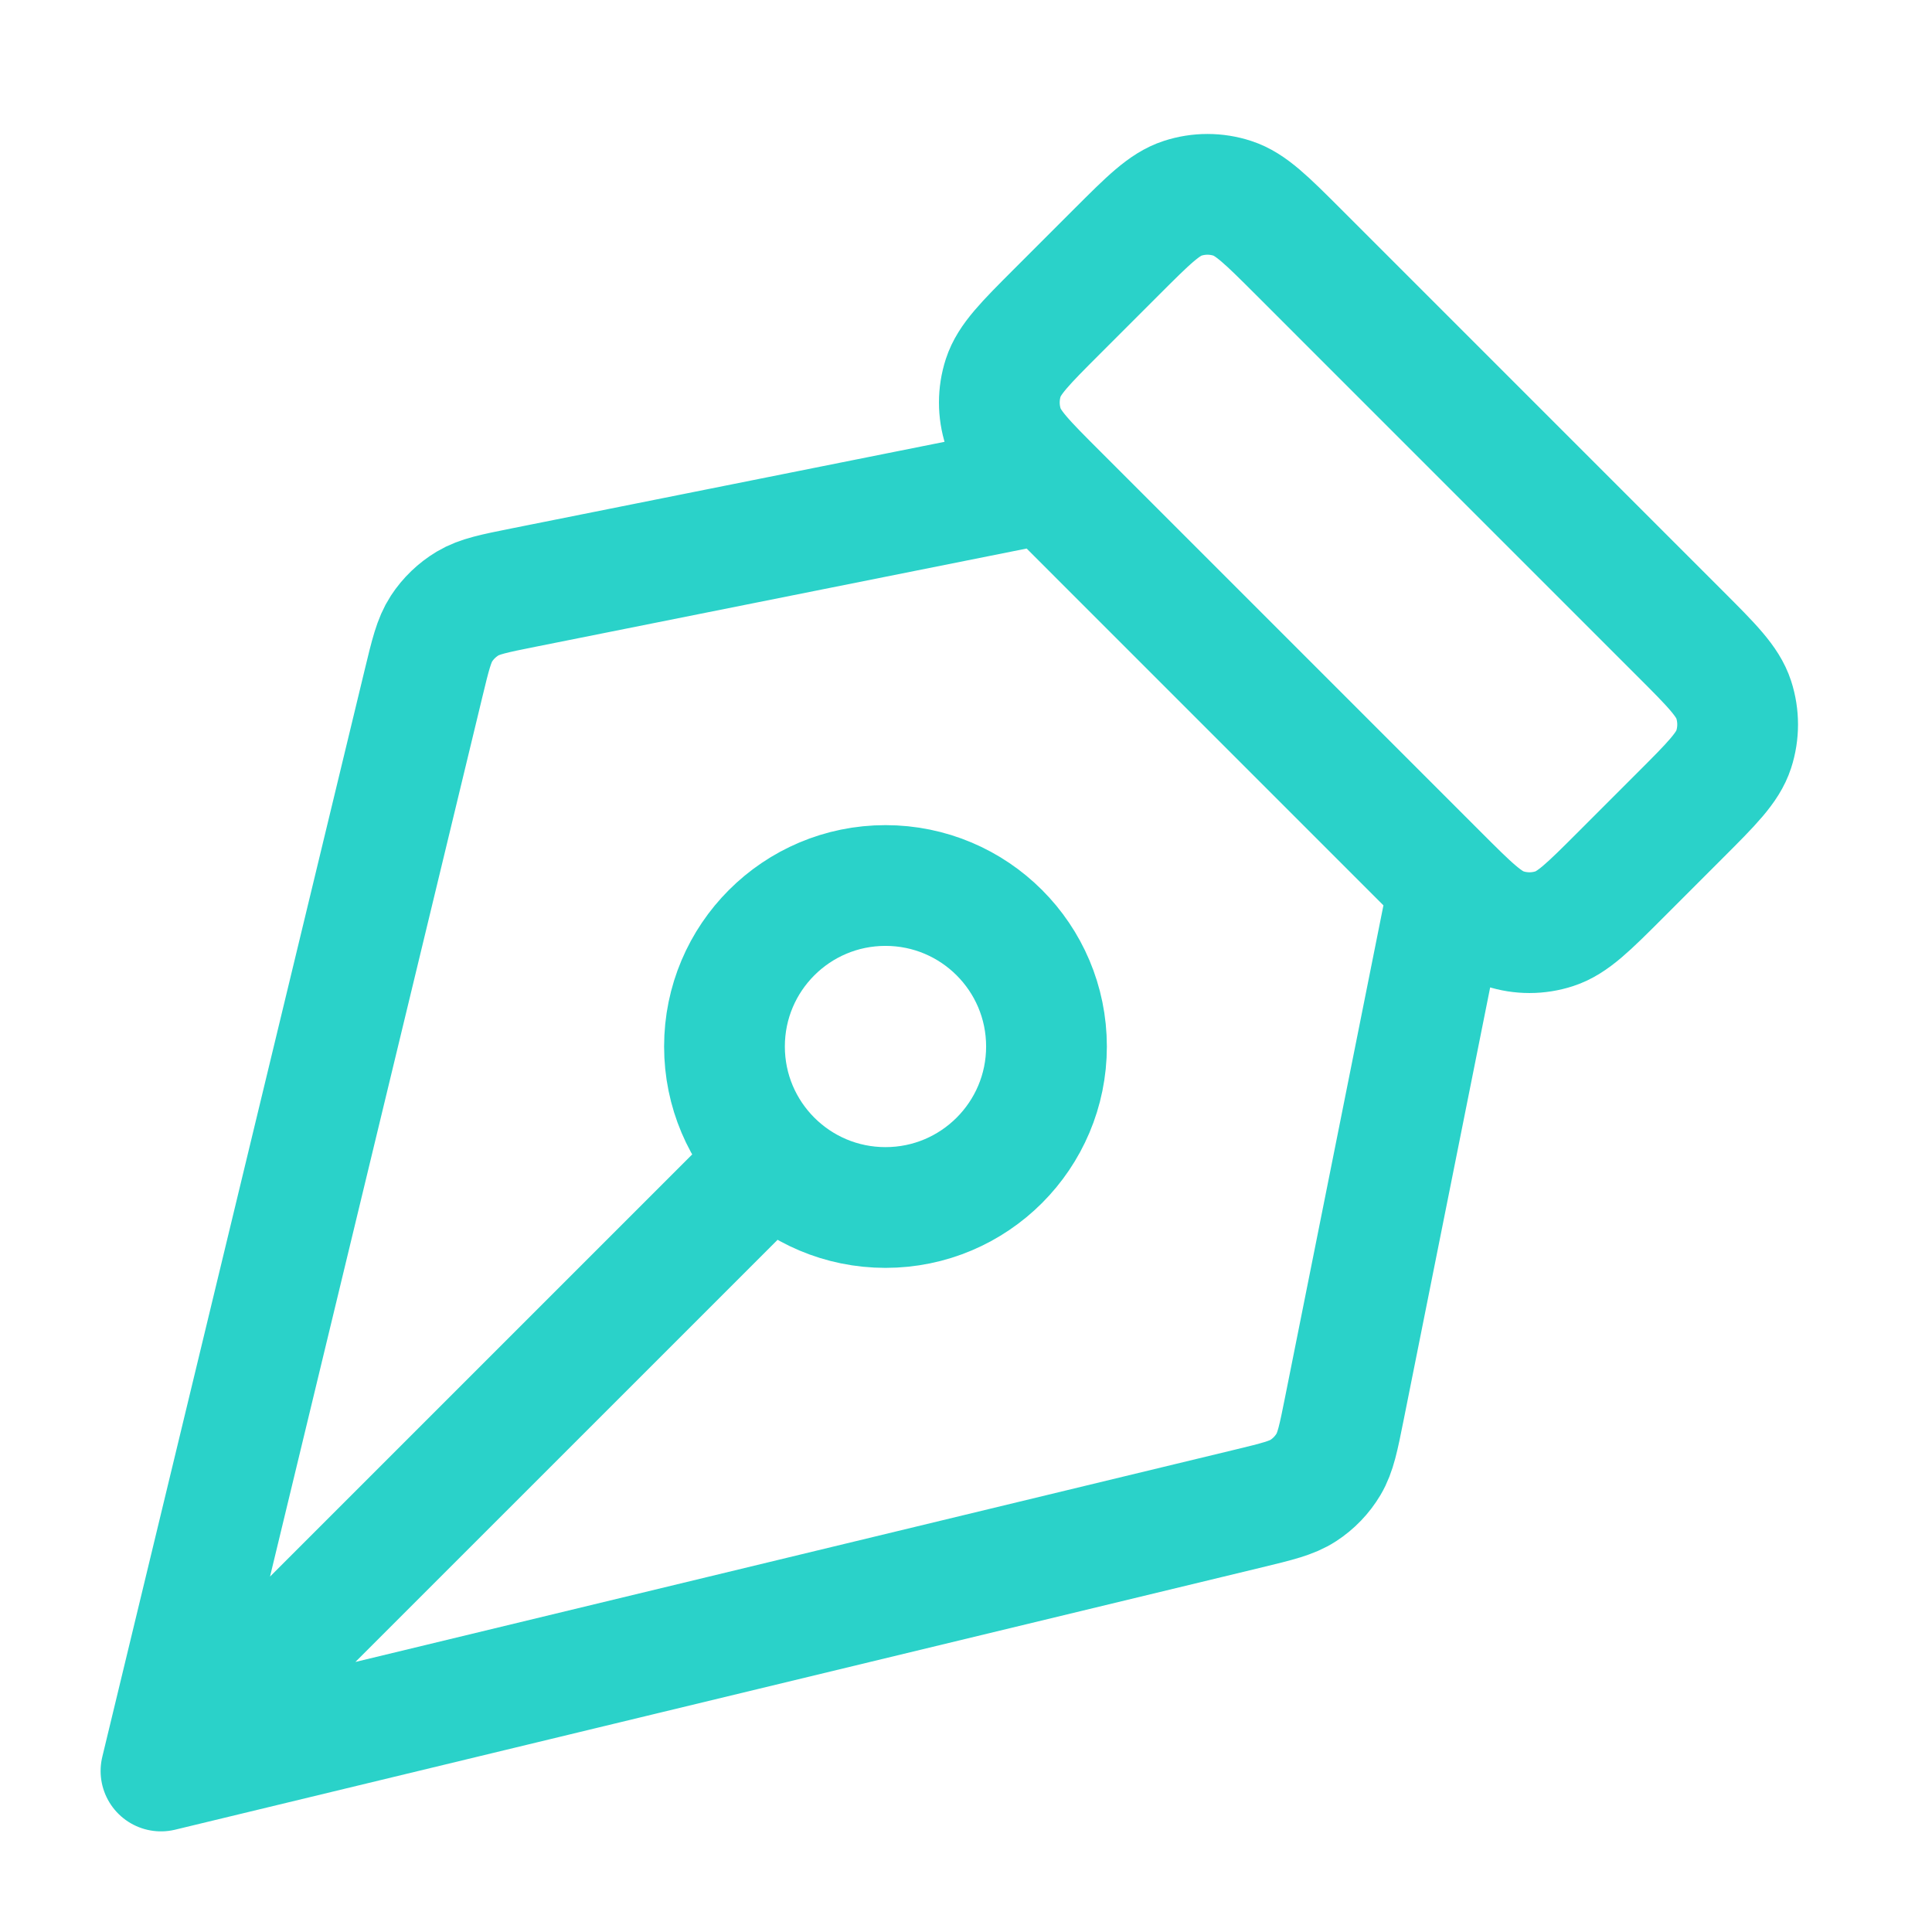 <svg width="80" height="80" viewBox="0 0 80 80" fill="none" xmlns="http://www.w3.org/2000/svg">
<g id="pen-tool-02">
<path id="Icon" d="M43.333 20L21.672 24.332C20.462 24.574 19.857 24.695 19.364 24.989C18.929 25.25 18.558 25.606 18.281 26.03C17.968 26.511 17.823 27.111 17.534 28.311L6.666 73.333M6.666 73.333L51.689 62.466C52.888 62.176 53.488 62.031 53.969 61.718C54.394 61.441 54.75 61.071 55.01 60.635C55.304 60.142 55.425 59.537 55.667 58.327L59.999 36.667M6.666 73.333L31.953 48.047M69.561 26.229L53.771 10.438C52.45 9.118 51.791 8.458 51.029 8.211C50.36 7.993 49.639 7.993 48.969 8.211C48.208 8.458 47.548 9.118 46.228 10.438L43.771 12.895C42.45 14.216 41.791 14.876 41.543 15.637C41.326 16.306 41.326 17.027 41.543 17.697C41.791 18.458 42.45 19.118 43.771 20.438L59.561 36.229C60.882 37.549 61.541 38.209 62.303 38.456C62.972 38.674 63.693 38.674 64.363 38.456C65.124 38.209 65.784 37.549 67.104 36.229L69.561 33.771C70.882 32.451 71.541 31.791 71.789 31.03C72.006 30.361 72.006 29.639 71.789 28.97C71.541 28.209 70.882 27.549 69.561 26.229ZM36.666 36.667C40.348 36.667 43.333 39.651 43.333 43.333C43.333 47.015 40.348 50 36.666 50C32.984 50 29.999 47.015 29.999 43.333C29.999 39.651 32.984 36.667 36.666 36.667Z" stroke="#2AD2C9" stroke-width="5" stroke-linecap="round" stroke-linejoin="round"/>
</g>
</svg>
